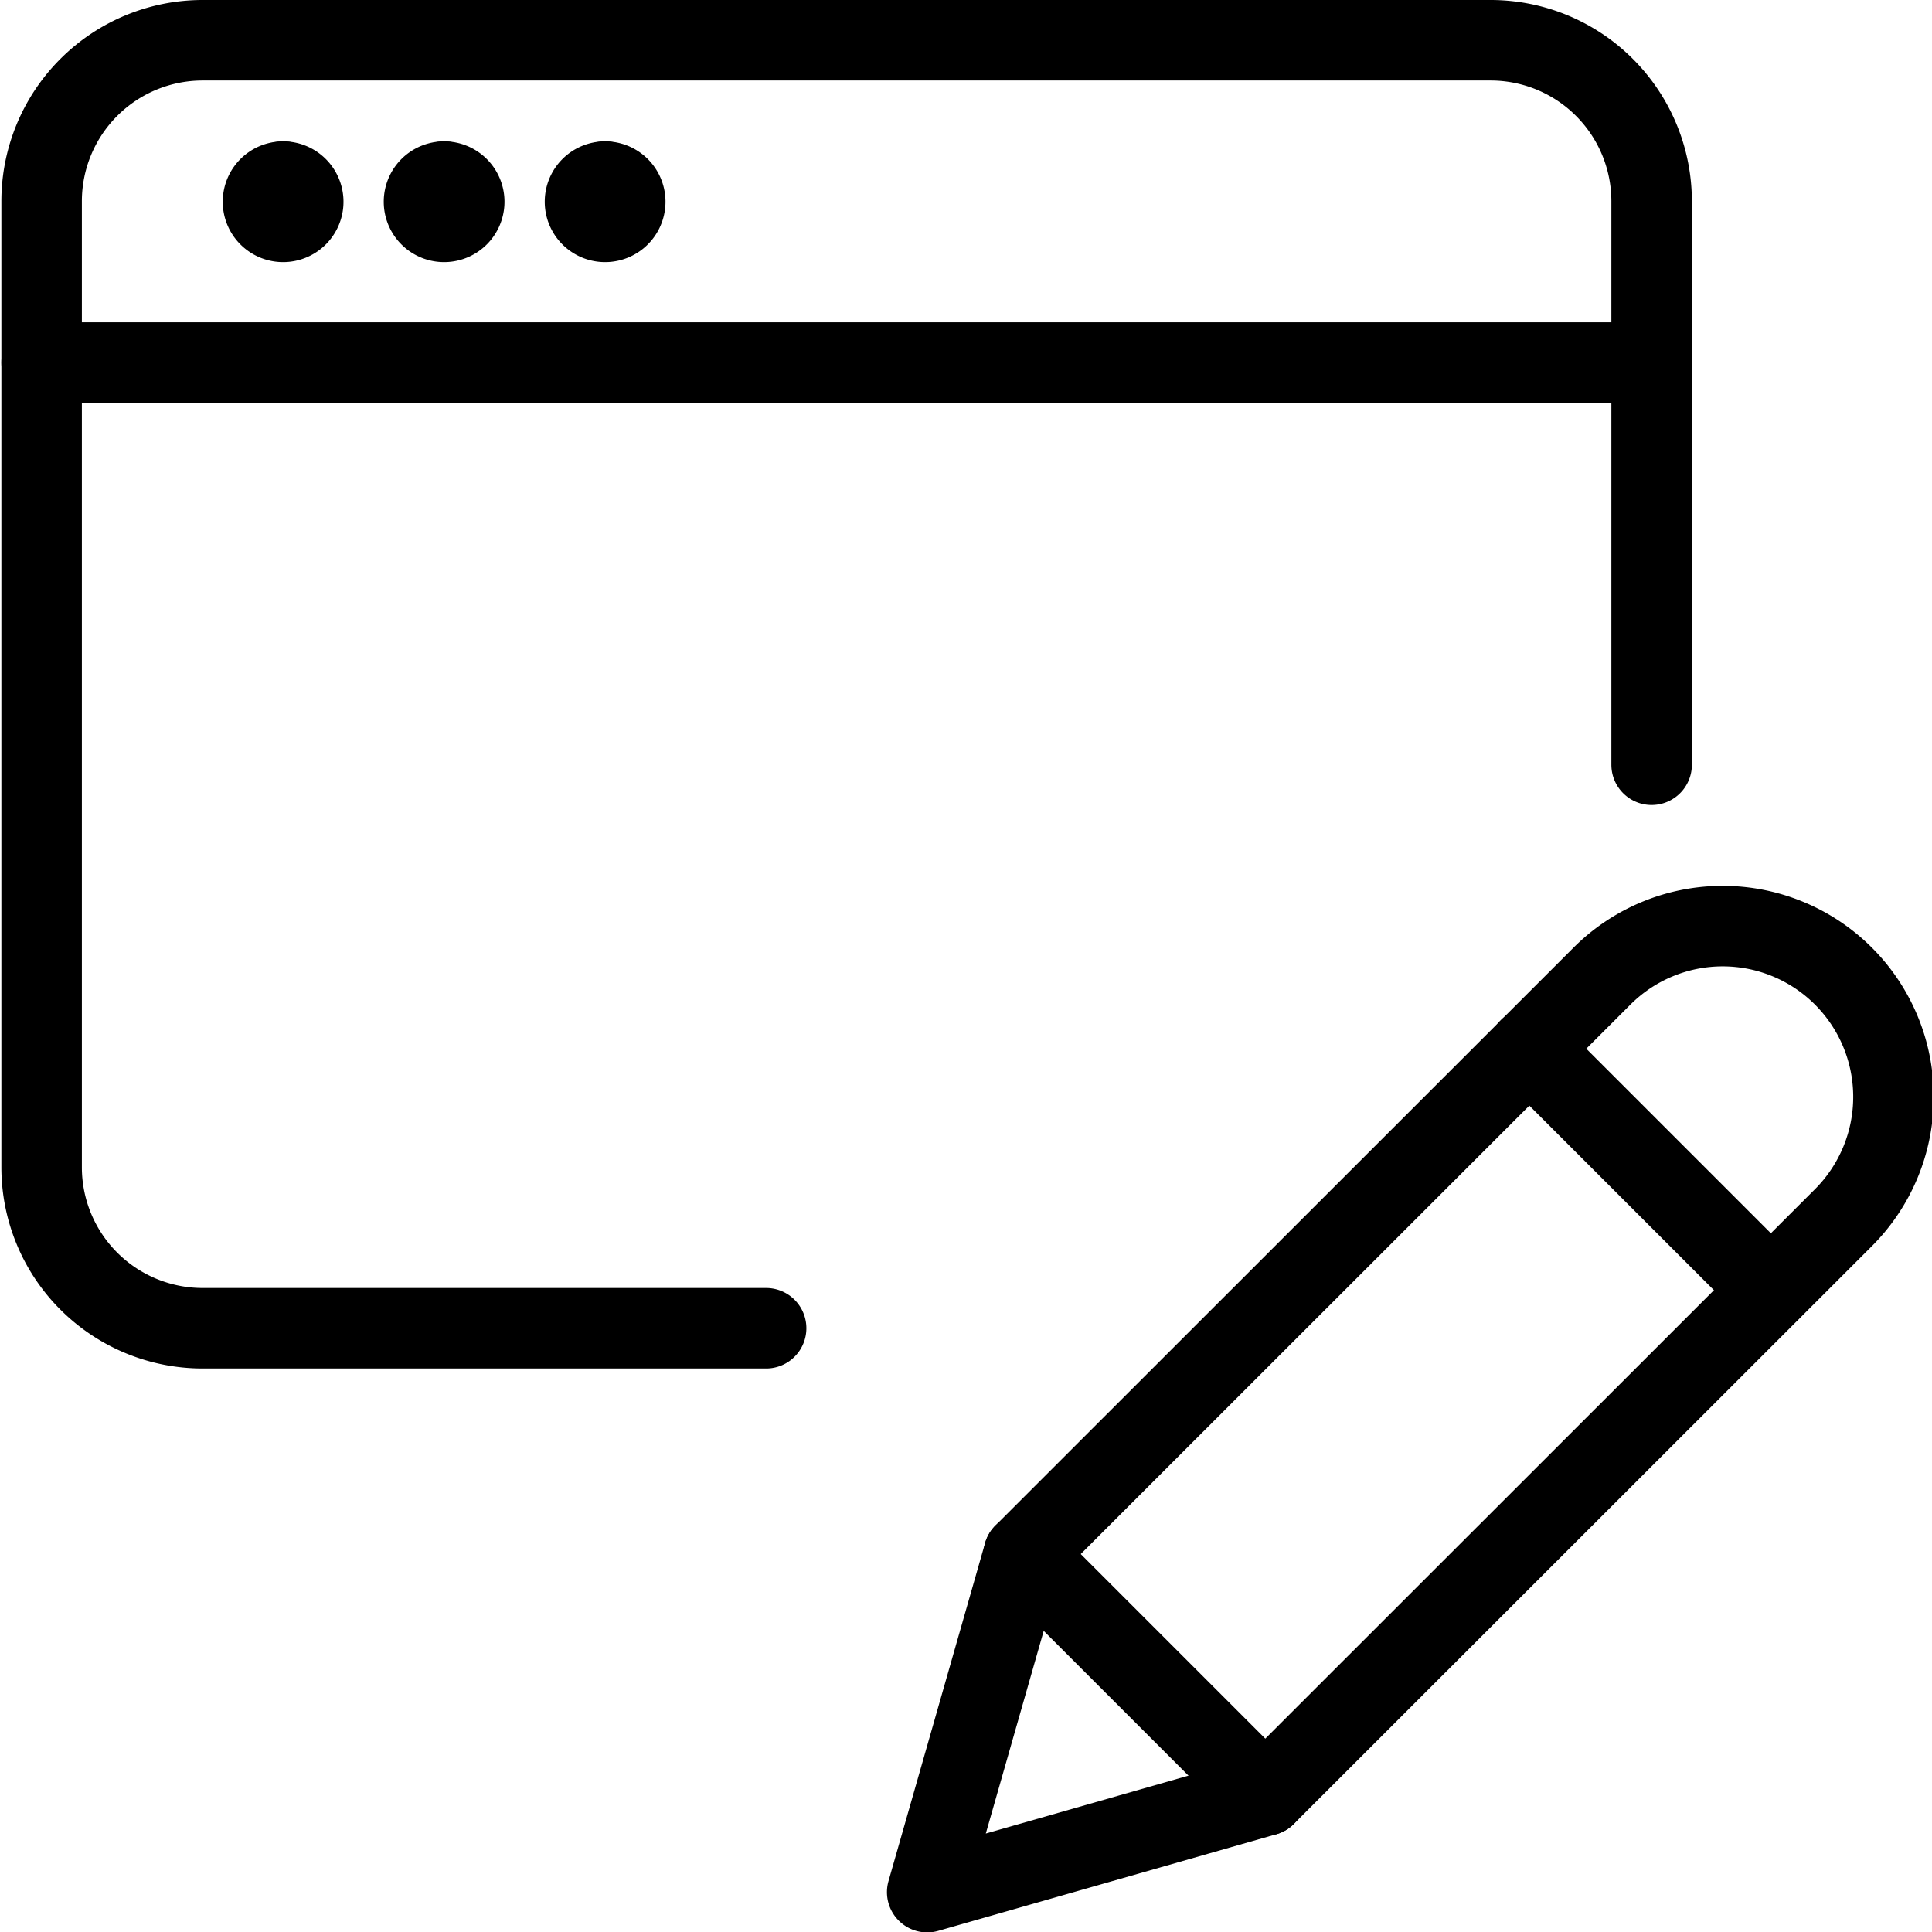 <svg viewBox="0 0 24 24" xmlns="http://www.w3.org/2000/svg"><g transform="matrix(1,0,0,1,0,0)"><path d="M0.517 4.504L20.517 4.504" fill="none" stroke="#000000" stroke-linecap="round" stroke-linejoin="round"></path><path d="M3.517 2.256L3.517 2.256" fill="none" stroke="#000000" stroke-linecap="round" stroke-linejoin="round"></path><path d="M3.517,2.256a.25.25,0,1,0,.25.25.25.25,0,0,0-.25-.25" fill="none" stroke="#000000" stroke-linecap="round" stroke-linejoin="round"></path><path d="M5.517 2.256L5.517 2.256" fill="none" stroke="#000000" stroke-linecap="round" stroke-linejoin="round"></path><path d="M5.517,2.256a.25.25,0,1,0,.25.25.25.25,0,0,0-.25-.25" fill="none" stroke="#000000" stroke-linecap="round" stroke-linejoin="round"></path><path d="M7.517 2.256L7.517 2.256" fill="none" stroke="#000000" stroke-linecap="round" stroke-linejoin="round"></path><path d="M7.517,2.256a.25.25,0,1,0,.25.25.25.25,0,0,0-.25-.25" fill="none" stroke="#000000" stroke-linecap="round" stroke-linejoin="round"></path><path d="M9.517,16.5h-7a2,2,0,0,1-2-2v-12a2,2,0,0,1,2-2h16a2,2,0,0,1,2,2v7" fill="none" stroke="#000000" stroke-linecap="round" stroke-linejoin="round"></path><path d="M15.718,22.305l-4.2,1.2,1.2-4.2L19.9,12.126a2.121,2.121,0,0,1,3,3Z" fill="none" stroke="#000000" stroke-linecap="round" stroke-linejoin="round"></path><path d="M18.997 13.026L21.997 16.026" fill="none" stroke="#000000" stroke-linecap="round" stroke-linejoin="round"></path><path d="M12.718 19.305L15.718 22.305" fill="none" stroke="#000000" stroke-linecap="round" stroke-linejoin="round"></path></g></svg>